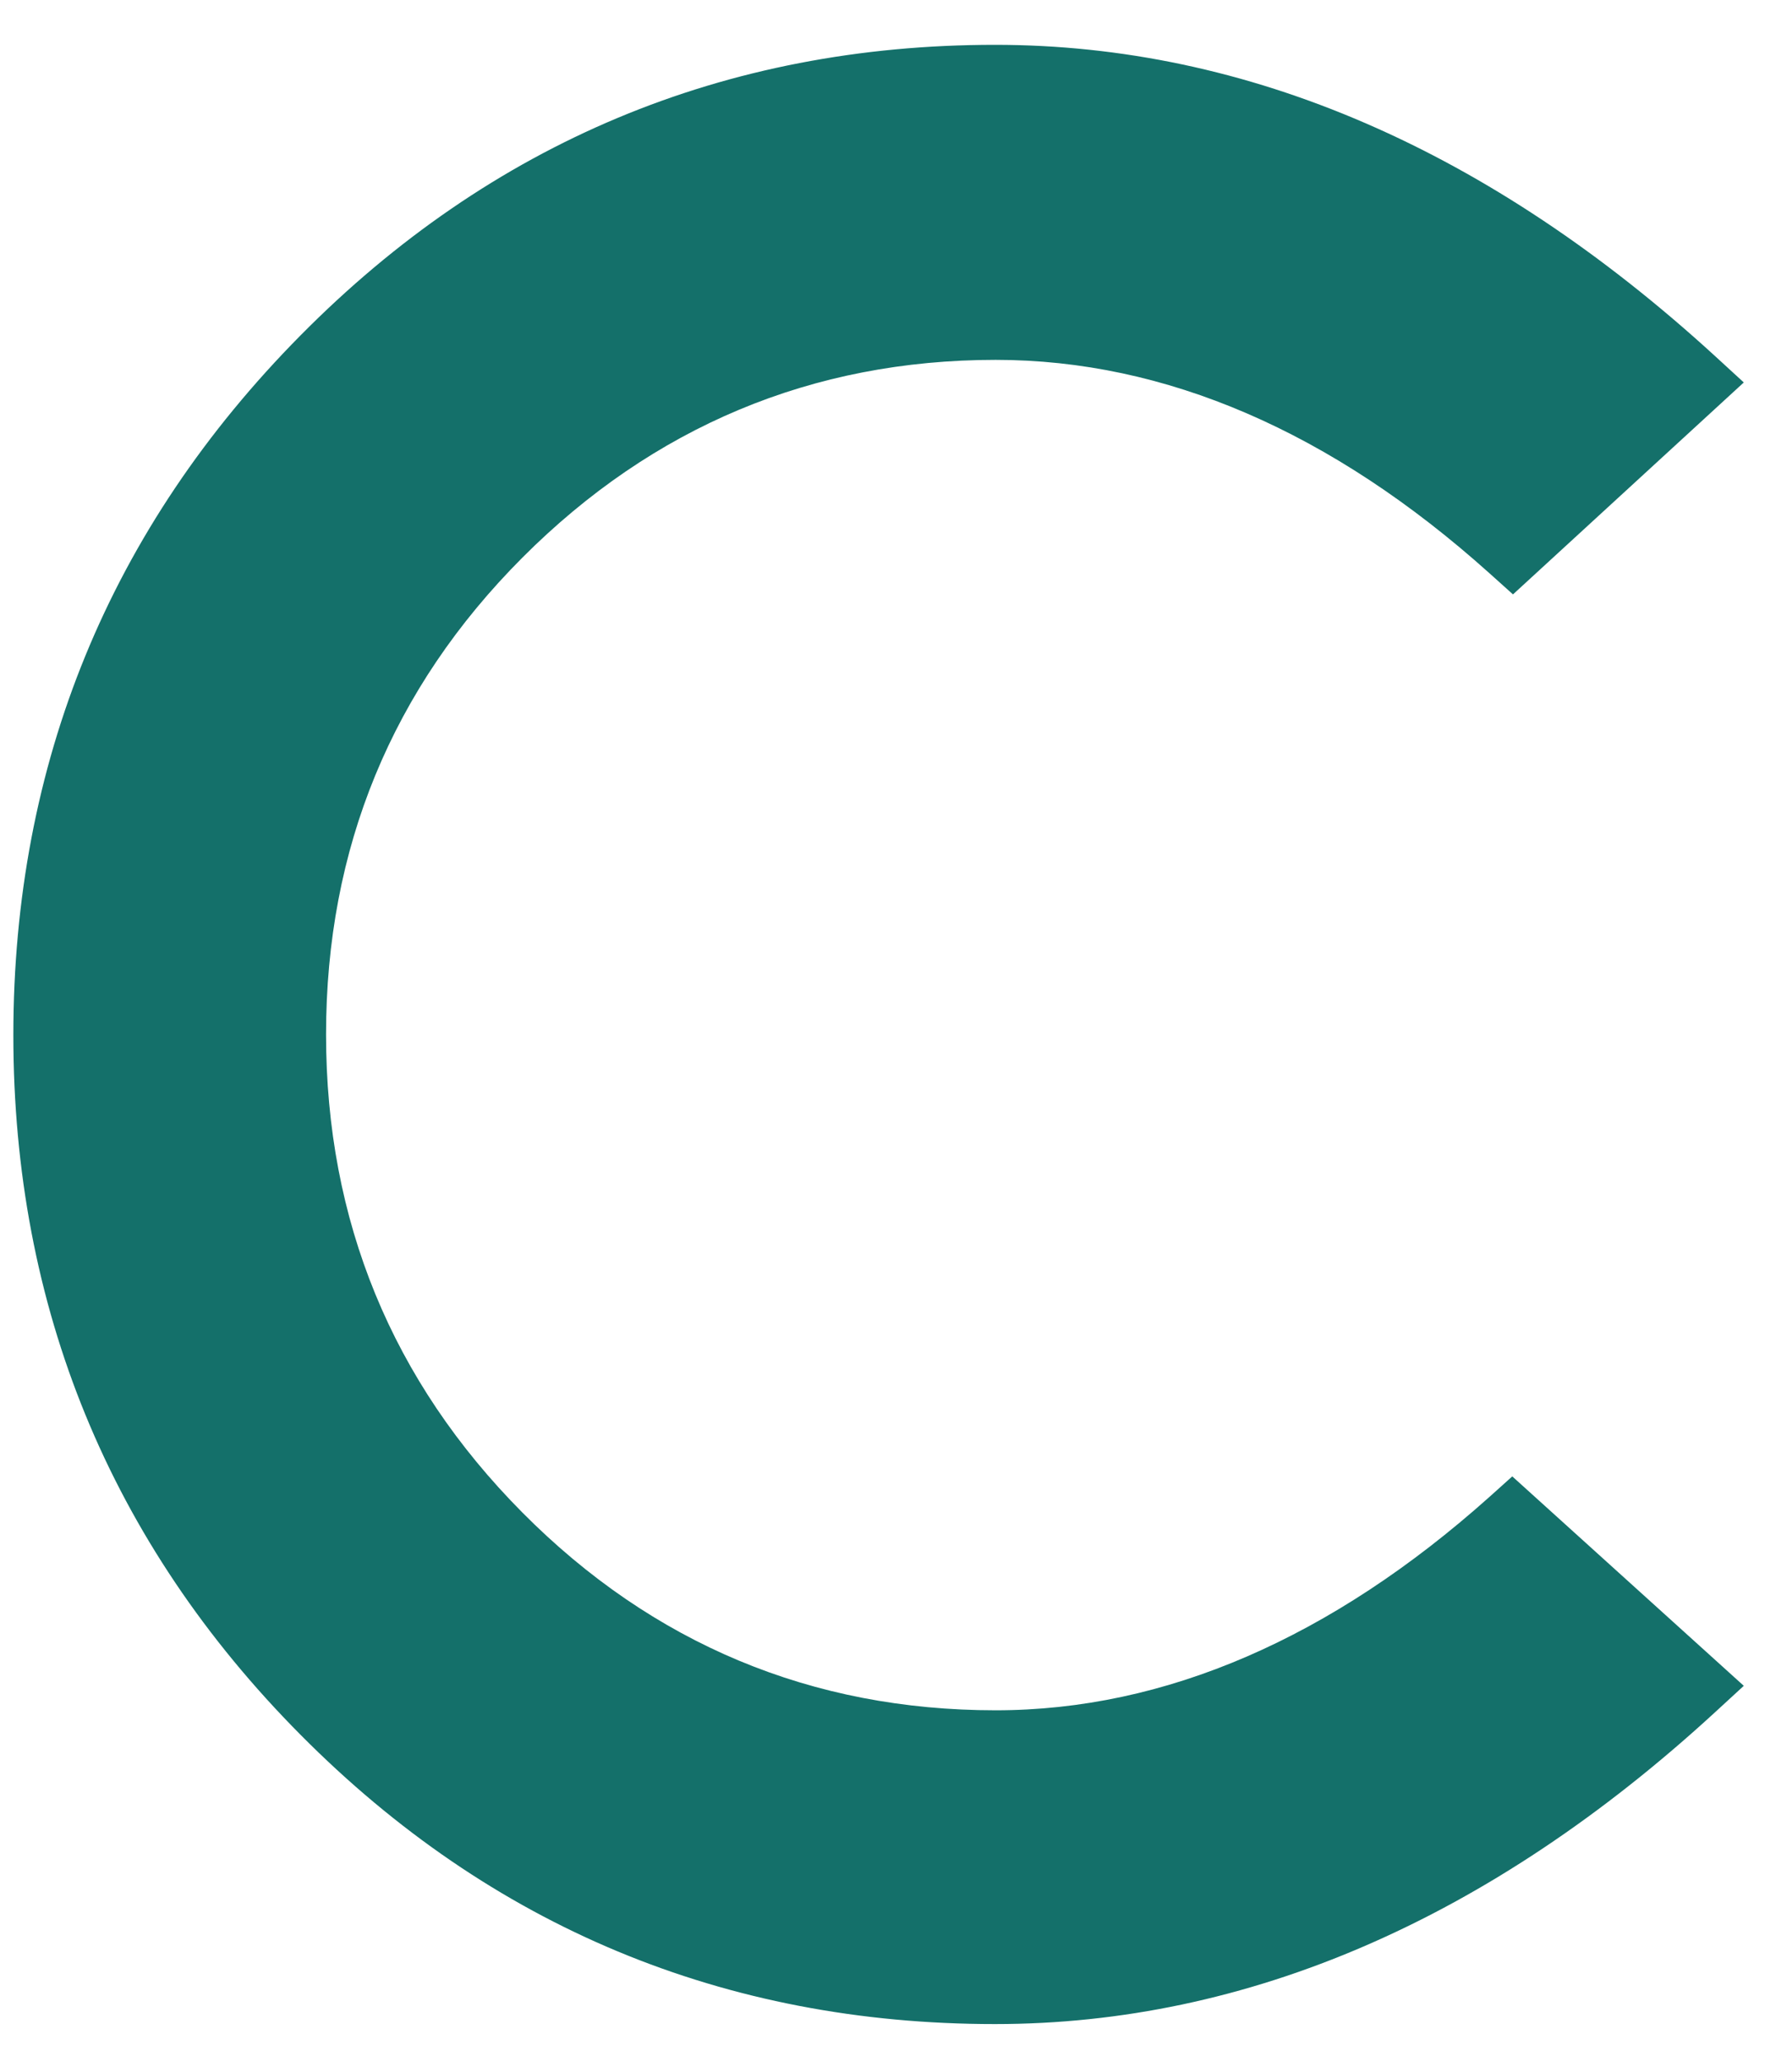 <svg width="20" height="23" viewBox="0 0 20 23" fill="none" xmlns="http://www.w3.org/2000/svg">
<path d="M11.105 22.577C13.924 22.577 16.629 21.406 19.141 19.099L19.462 18.804L16.878 16.468L16.622 16.698C14.859 18.272 13.003 19.077 11.112 19.077C9.063 19.077 7.286 18.337 5.83 16.871C4.374 15.405 3.639 13.615 3.639 11.539C3.639 9.462 4.374 7.679 5.83 6.22C7.286 4.762 9.063 4.014 11.112 4.014C13.003 4.014 14.859 4.812 16.622 6.393L16.886 6.63L19.462 4.266L19.148 3.978C16.629 1.671 13.924 0.5 11.105 0.5C8.086 0.5 5.48 1.592 3.354 3.741C1.227 5.89 0.149 8.513 0.149 11.546C0.149 14.578 1.227 17.209 3.354 19.35C5.48 21.492 8.086 22.577 11.105 22.577Z" fill="#14706A"/>
</svg>
